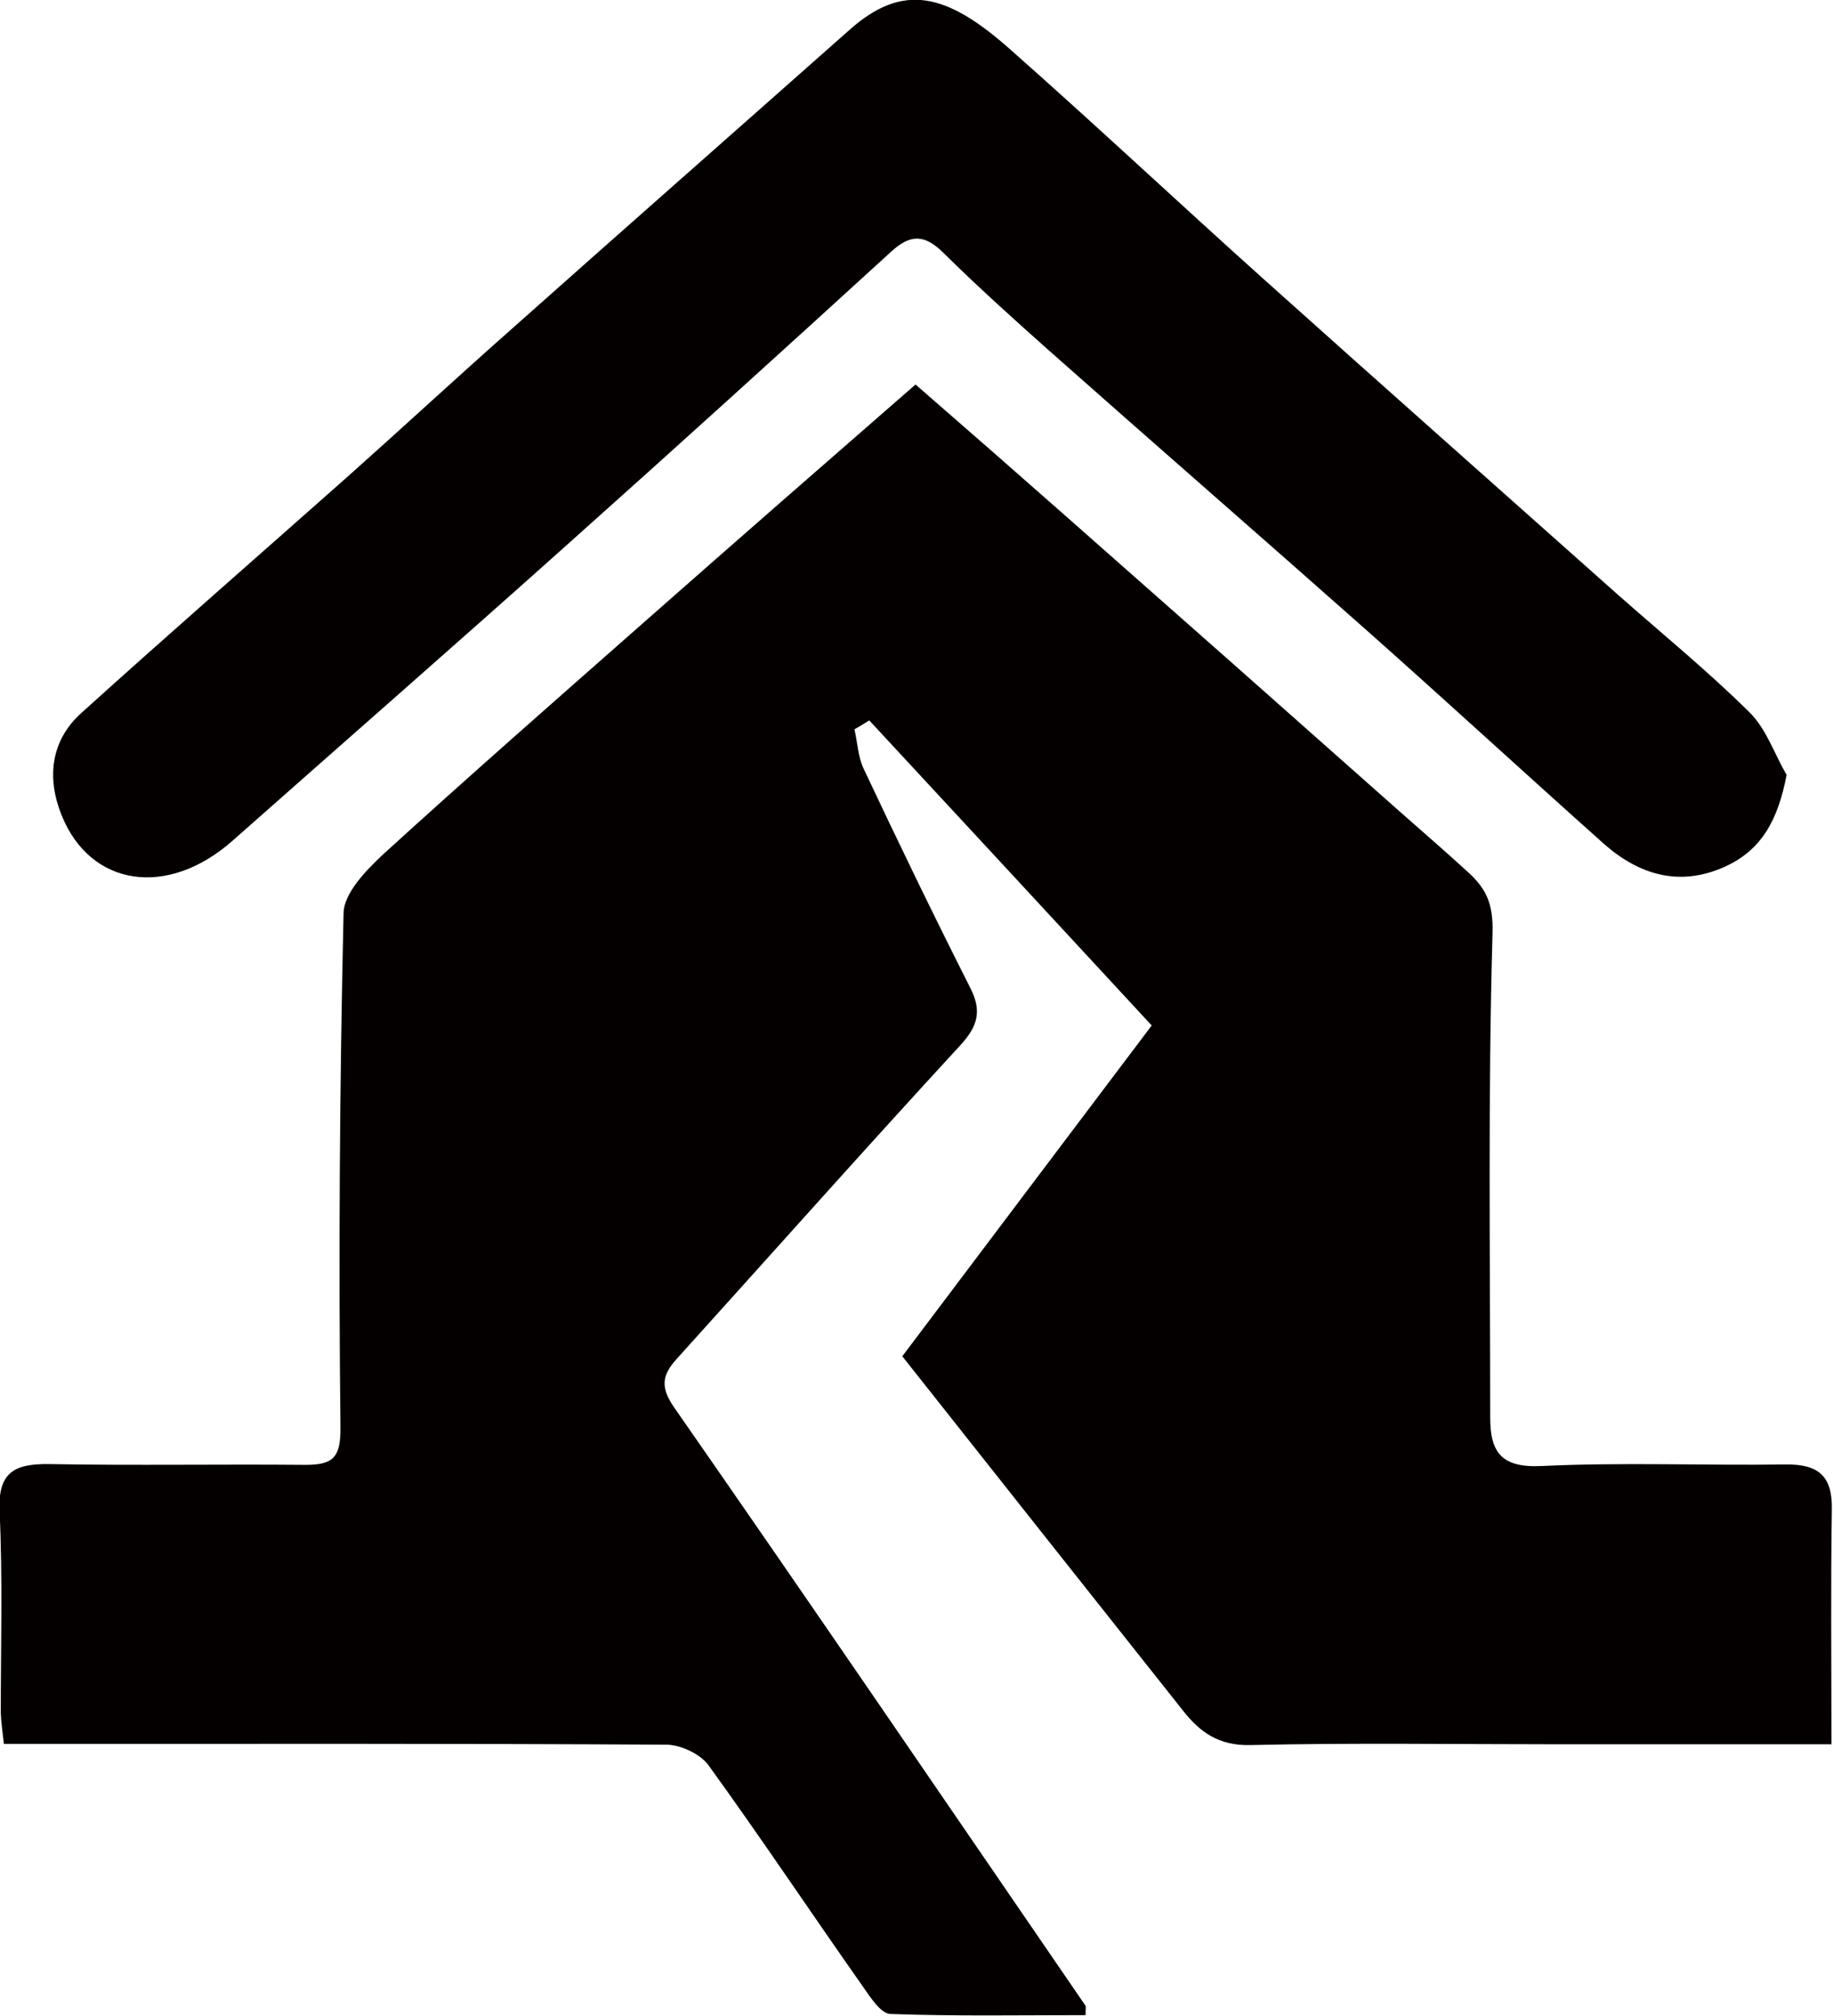 <?xml version="1.0" encoding="UTF-8"?>
<svg id="_レイヤー_2" data-name="レイヤー 2" xmlns="http://www.w3.org/2000/svg" viewBox="0 0 47.11 51.8">
  <defs>
    <style>
      .cls-1 {
        fill: #040000;
        stroke-width: 0px;
      }
    </style>
  </defs>
  <g id="_レイヤー_1-2" data-name="レイヤー 1">
    <g>
      <path class="cls-1" d="M47.1,44.82c-2.44,0-4.76,0-7.08,0-2.63,0-5.25-.04-7.88.02-.82.02-1.3-.33-1.74-.89-2.38-3-4.75-5.99-7.21-9.1,2.09-2.77,4.22-5.6,6.41-8.5-2.44-2.64-4.85-5.24-7.26-7.84-.13.08-.25.16-.38.23.08.34.09.71.24,1.02.89,1.89,1.8,3.77,2.74,5.63.3.59.19.98-.26,1.47-2.45,2.66-4.86,5.37-7.29,8.06-.37.41-.43.72-.06,1.25,3.55,5.1,7.05,10.24,10.57,15.37.01.02,0,.06,0,.24-1.67,0-3.34.03-5.01-.03-.25,0-.52-.43-.71-.7-1.33-1.89-2.61-3.81-3.97-5.69-.21-.29-.72-.53-1.09-.53-5.29-.03-10.57-.02-15.86-.02H.1c-.03-.28-.07-.53-.08-.79,0-1.73.05-3.46-.03-5.18-.05-1.02.39-1.23,1.27-1.22,2.19.04,4.39,0,6.58.02.71,0,.92-.17.91-.97-.05-4.4-.02-8.81.08-13.21.01-.51.58-1.1,1.02-1.51,2.24-2.04,4.51-4.03,6.78-6.03,2.28-2.01,4.57-4.01,6.9-6.04,1.3,1.13,2.58,2.25,3.86,3.38,2.86,2.52,5.72,5.05,8.57,7.58.59.52,1.19,1.04,1.77,1.57.46.42.65.8.63,1.56-.12,4.15-.06,8.31-.06,12.46,0,.89.29,1.29,1.32,1.24,2.09-.1,4.19-.01,6.28-.04.85-.01,1.2.31,1.18,1.17-.03,1.96-.01,3.92-.01,6.02Z"/>
      <path class="cls-1" d="M45.92,19.9c-.22,1.16-.64,1.95-1.61,2.38-1.15.51-2.18.2-3.08-.59-2.04-1.82-4.05-3.67-6.09-5.48-2.73-2.42-5.48-4.81-8.21-7.23-.91-.81-1.82-1.63-2.69-2.49-.48-.47-.84-.48-1.34-.02-2.77,2.53-5.55,5.05-8.35,7.55-2.84,2.54-5.71,5.05-8.57,7.58-1.67,1.48-3.66,1.19-4.4-.66-.38-.95-.28-1.9.5-2.61,2.29-2.07,4.62-4.1,6.93-6.15,1.38-1.23,2.73-2.48,4.11-3.7,2.9-2.58,5.81-5.14,8.71-7.71,1.38-1.23,2.5-.94,4.1.47,2.22,1.96,4.38,3.99,6.59,5.97,3.01,2.7,6.04,5.38,9.06,8.07,1.13,1,2.31,1.96,3.38,3.02.43.42.64,1.06.95,1.6Z"/>
    </g>
  </g>
</svg>